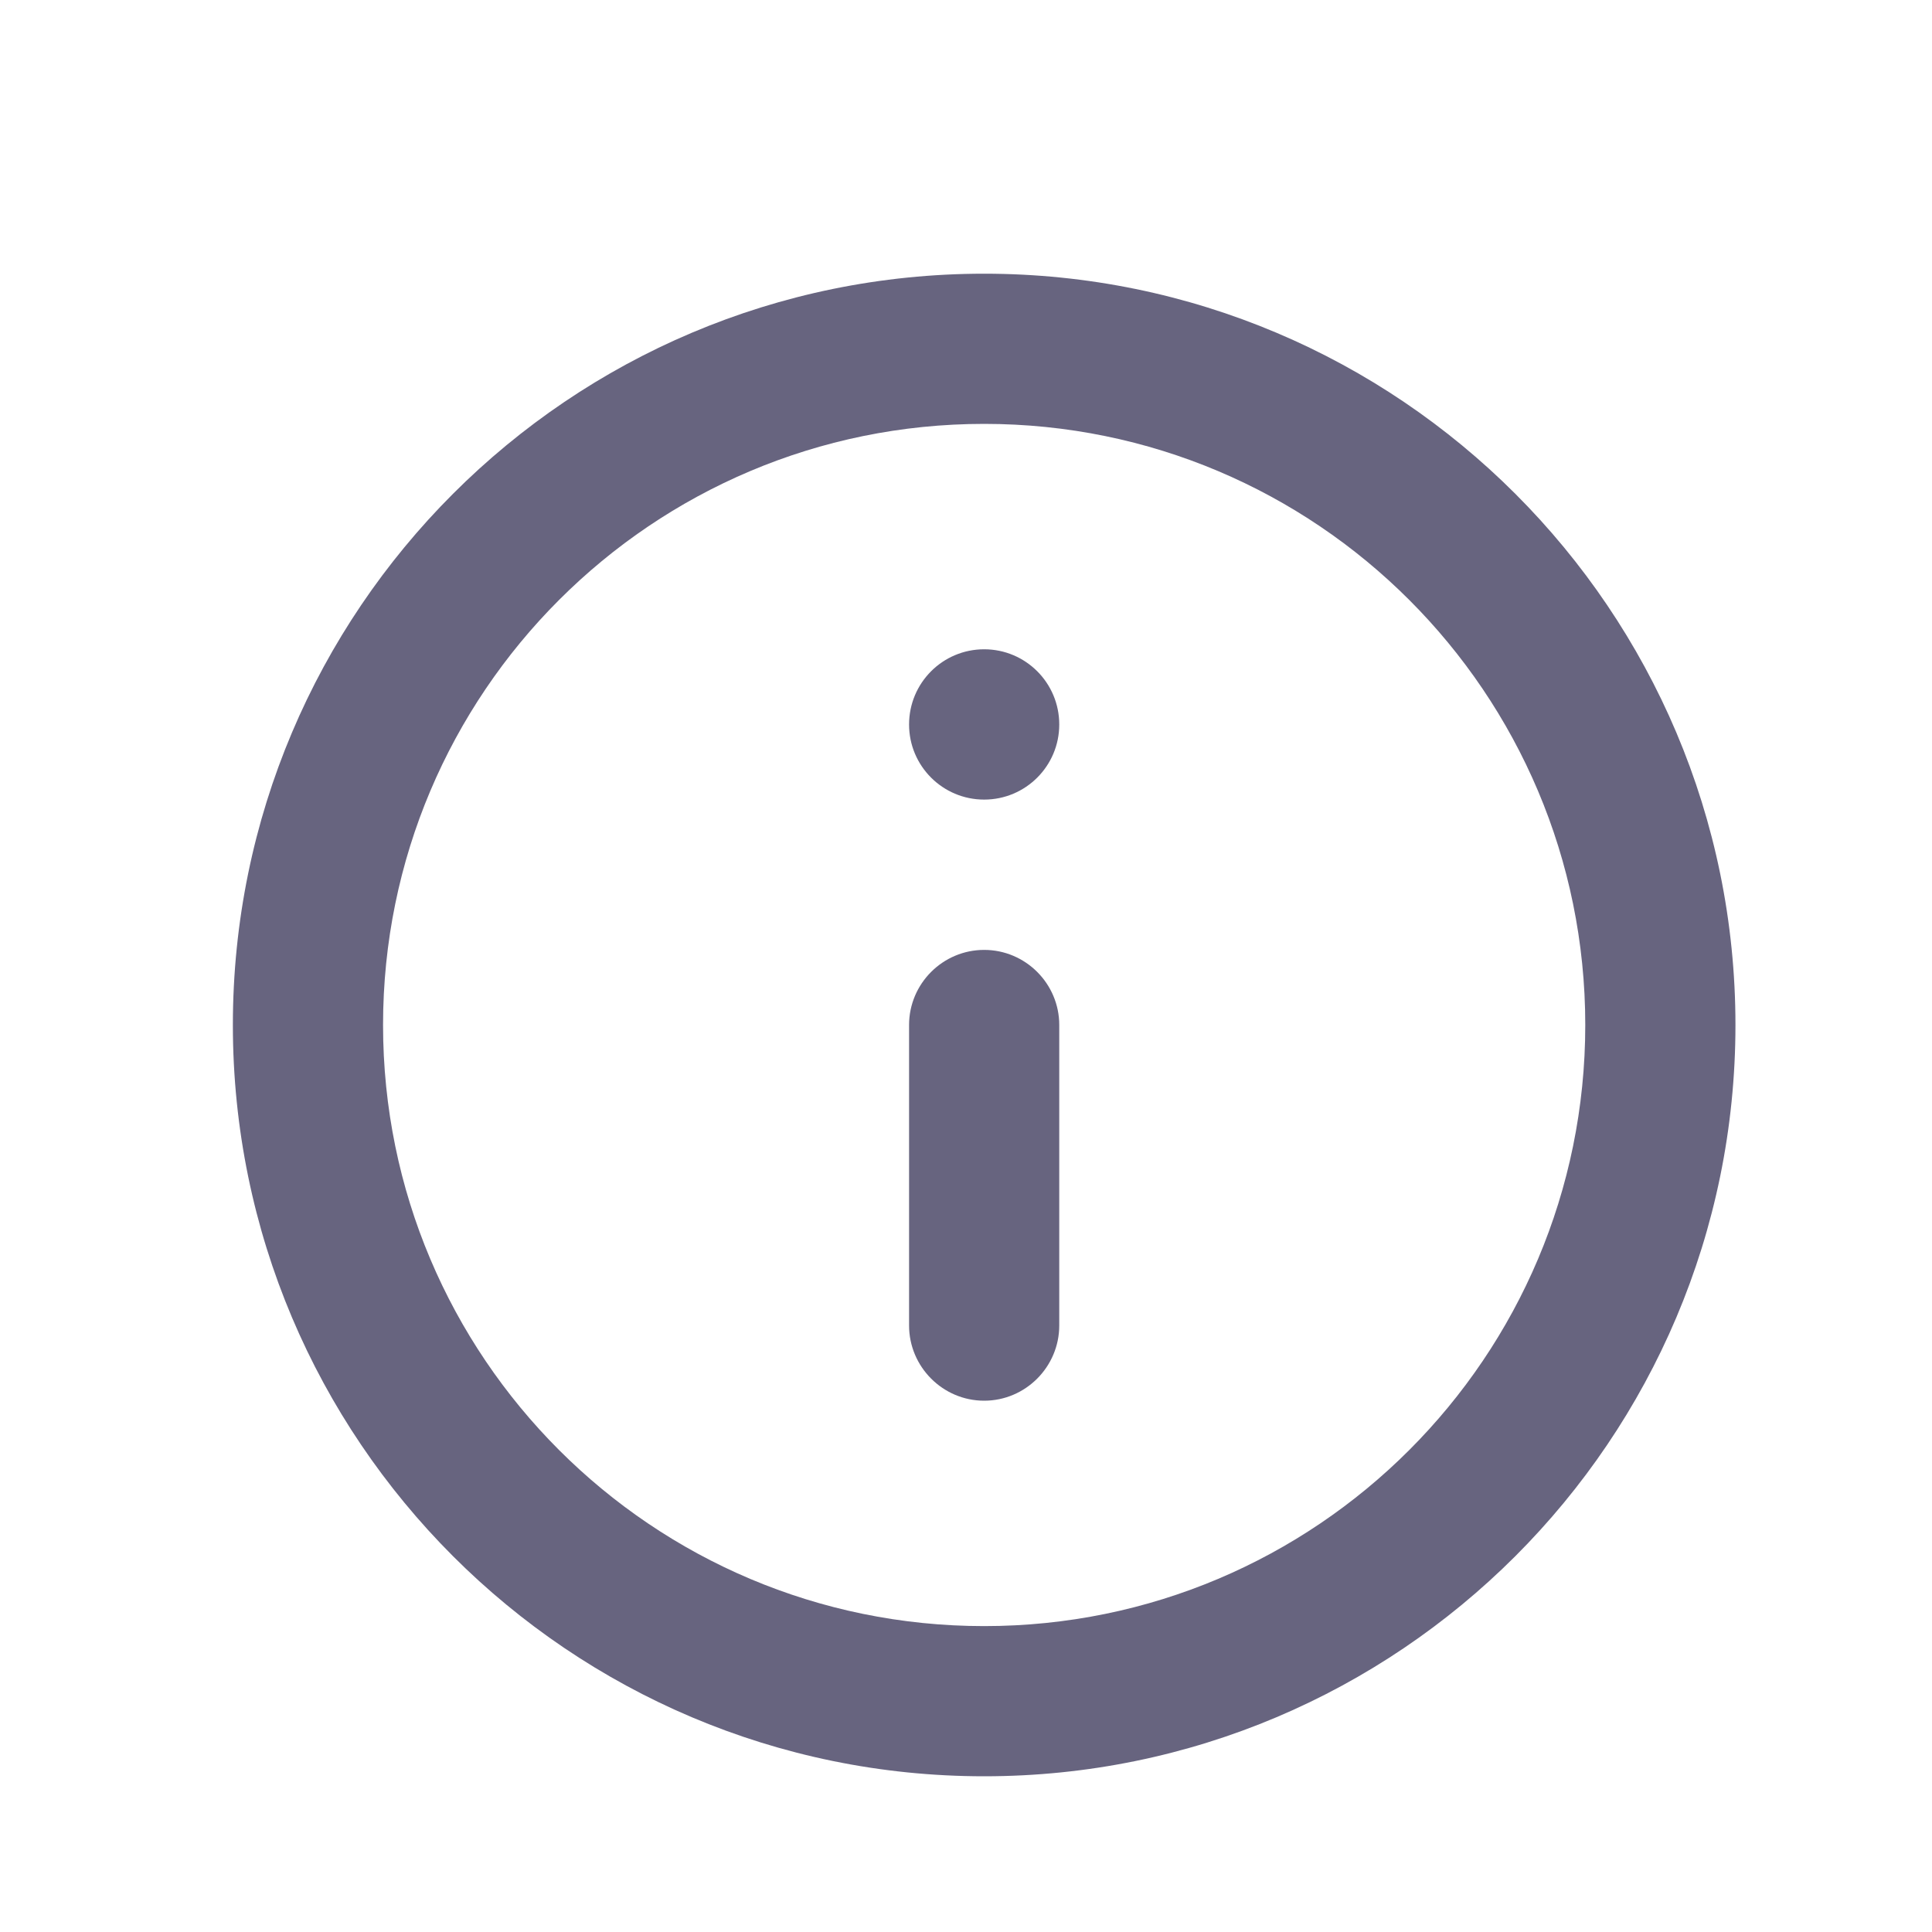 <svg width="15" height="15" viewBox="0 0 15 15" fill="none" xmlns="http://www.w3.org/2000/svg">
<path d="M7.641 6.208C7.963 6.208 8.224 5.947 8.224 5.625C8.224 5.302 7.963 5.041 7.641 5.041C7.319 5.041 7.058 5.302 7.058 5.625C7.058 5.947 7.319 6.208 7.641 6.208Z" fill="#67647F"/>
<path d="M8.224 10.291C8.224 10.612 7.962 10.875 7.641 10.875C7.32 10.875 7.058 10.612 7.058 10.291V7.958C7.058 7.637 7.32 7.375 7.641 7.375C7.962 7.375 8.224 7.637 8.224 7.958V10.291Z" fill="#67647F"/>
<path fill-rule="evenodd" clip-rule="evenodd" d="M7.641 13.791C10.861 13.791 13.474 11.178 13.474 7.958C13.474 4.738 10.861 2.125 7.641 2.125C4.421 2.125 1.808 4.738 1.808 7.958C1.808 11.178 4.421 13.791 7.641 13.791ZM7.641 3.291C10.219 3.291 12.308 5.38 12.308 7.958C12.308 10.536 10.219 12.625 7.641 12.625C5.063 12.625 2.974 10.536 2.974 7.958C2.974 5.38 5.063 3.291 7.641 3.291Z" fill="#67647F"/>
</svg>
